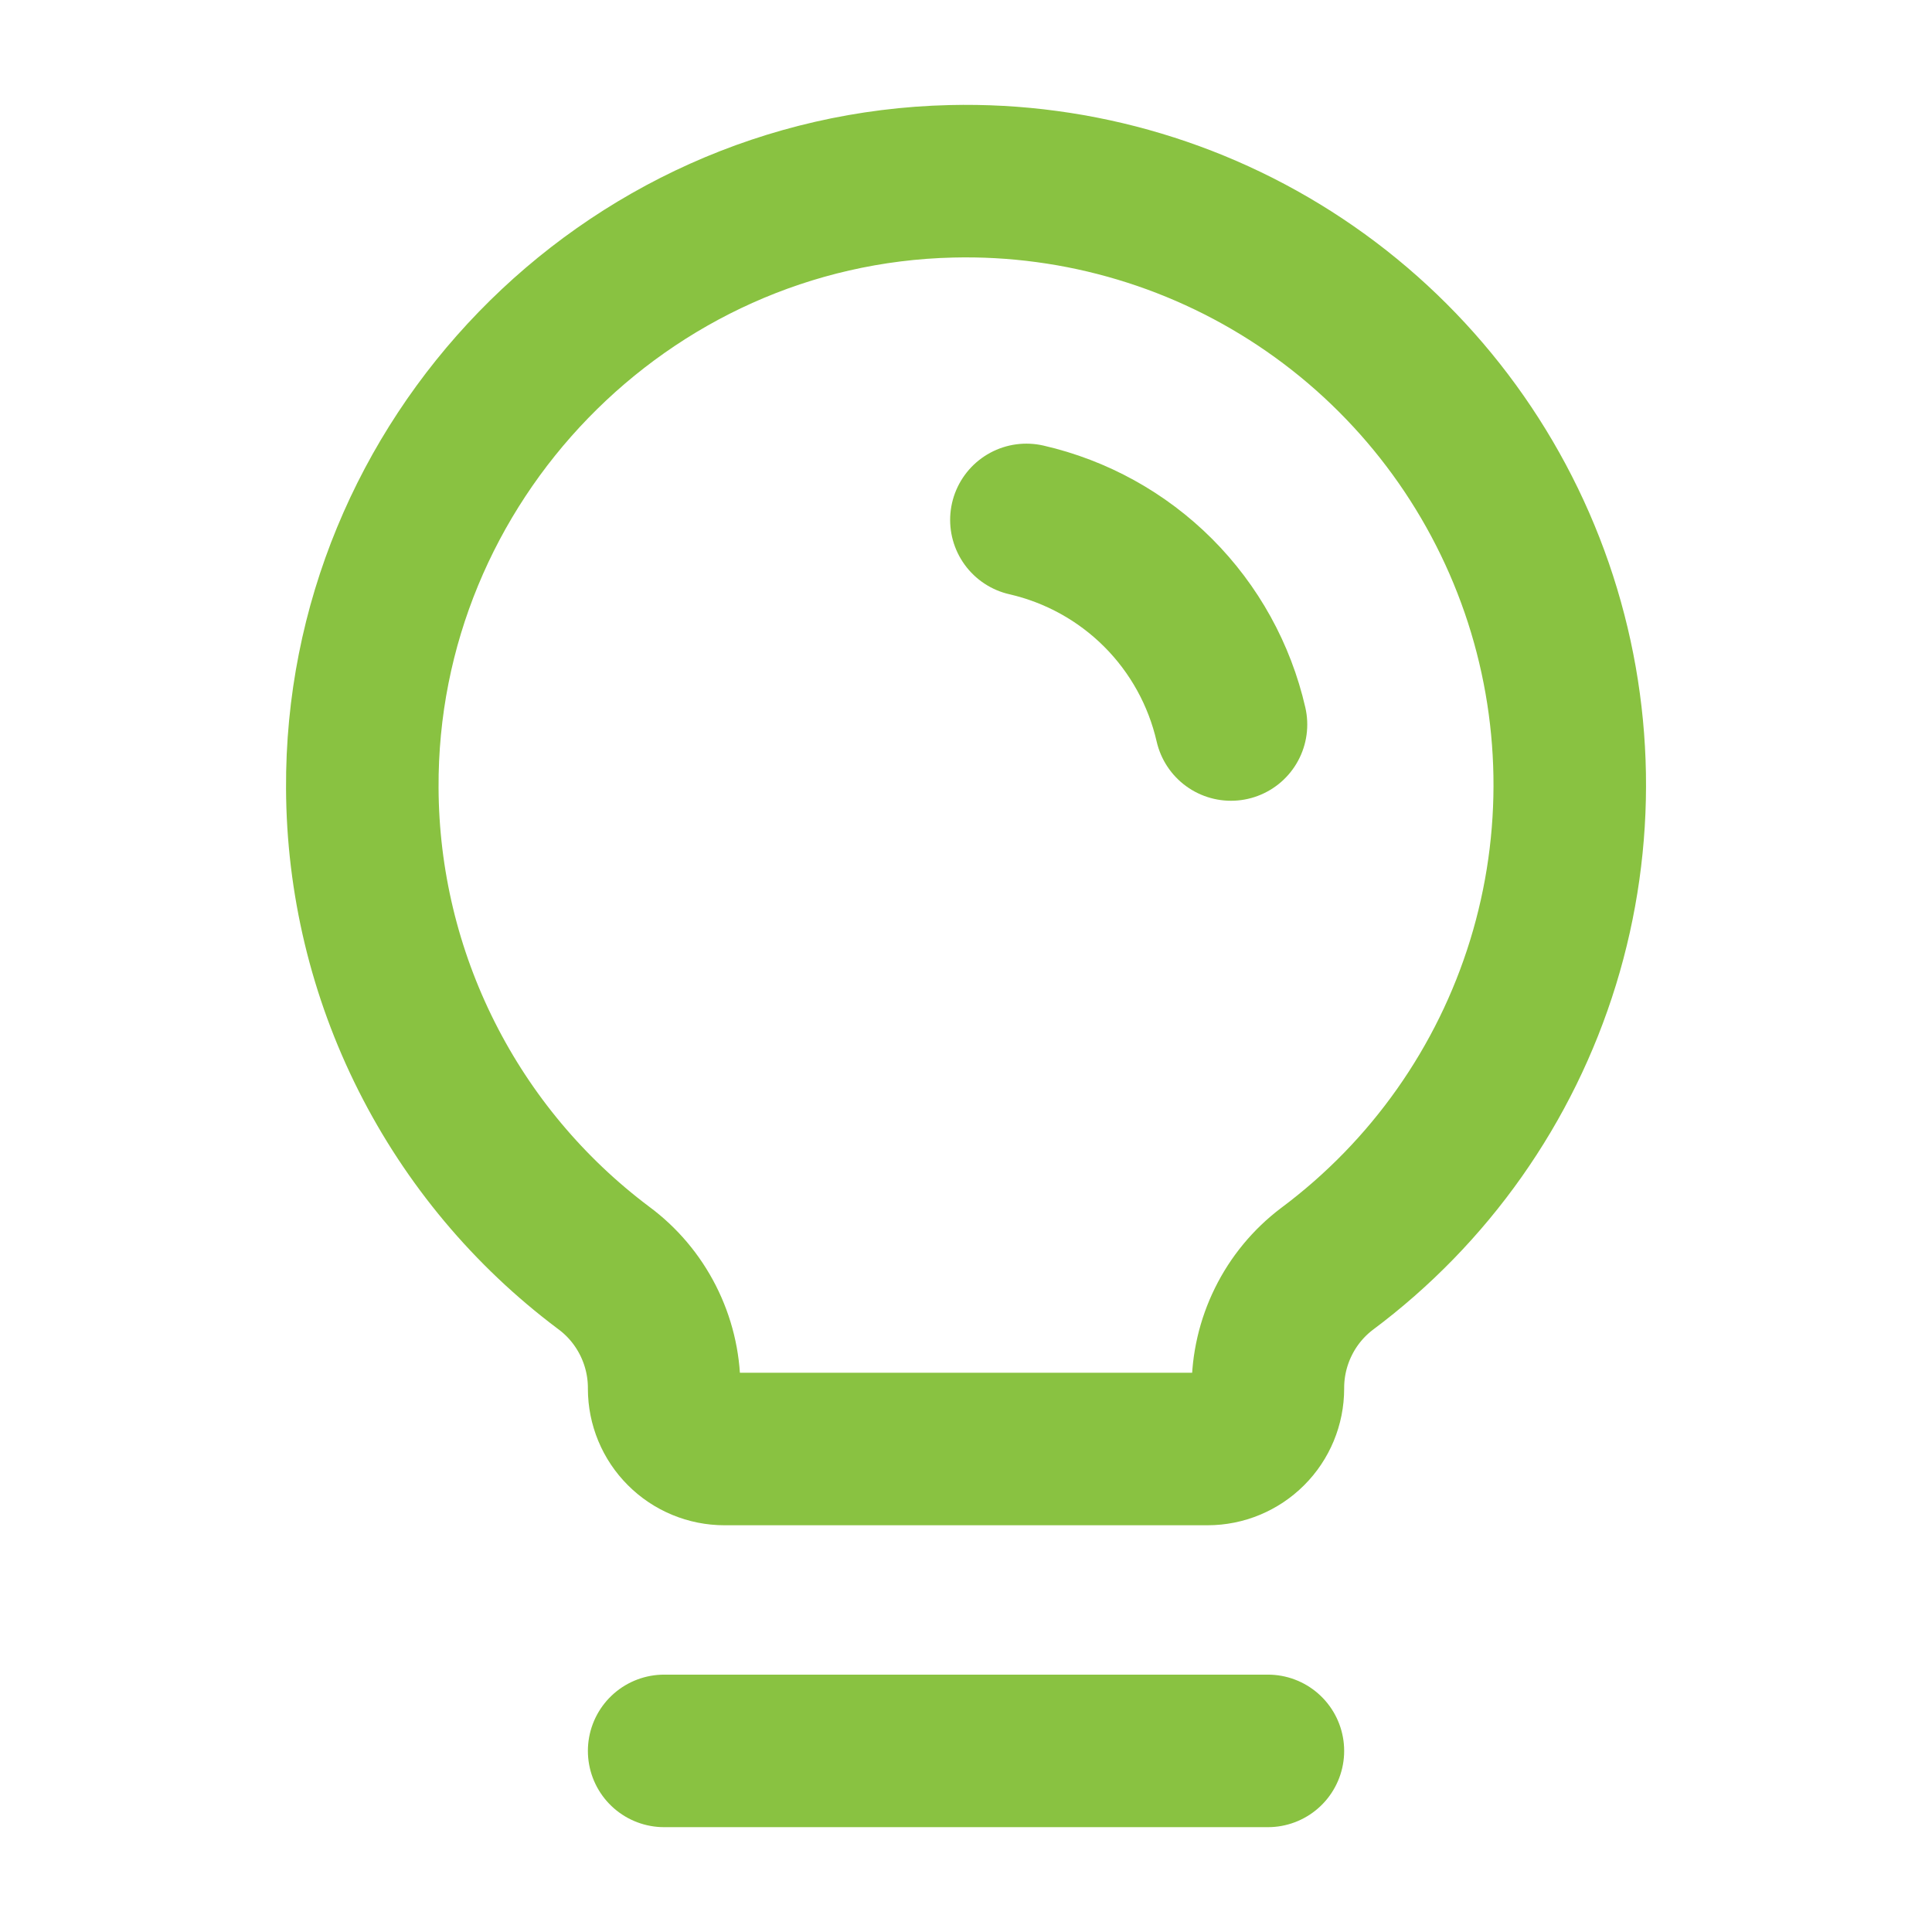 <svg width="38" height="38" viewBox="0 0 38 38" fill="none" xmlns="http://www.w3.org/2000/svg">
<path d="M13.063 34.438H24.938" stroke="#89C241" stroke-width="3" stroke-linecap="round" stroke-linejoin="round"/>
<path d="M11.87 24.935C10.405 23.836 9.214 22.413 8.391 20.777C7.567 19.141 7.134 17.336 7.126 15.505C7.09 9.068 12.279 3.717 18.714 3.566C21.233 3.505 23.705 4.247 25.774 5.684C27.844 7.122 29.402 9.18 30.225 11.561C31.047 13.942 31.091 16.523 30.35 18.931C29.609 21.339 28.121 23.449 26.102 24.956C25.738 25.231 25.444 25.587 25.242 25.997C25.04 26.406 24.936 26.856 24.938 27.312V27.312C24.938 27.628 24.813 27.93 24.59 28.152C24.367 28.375 24.065 28.5 23.75 28.5H14.25C13.935 28.5 13.633 28.375 13.411 28.152C13.188 27.93 13.063 27.628 13.063 27.313V27.279C13.06 26.822 12.95 26.373 12.743 25.966C12.536 25.559 12.238 25.206 11.87 24.935V24.935Z" stroke="#89C241" stroke-width="3" stroke-linecap="round" stroke-linejoin="round"/>
<path d="M24.212 14.25C23.987 13.269 23.491 12.371 22.779 11.659C22.067 10.947 21.169 10.451 20.188 10.226" stroke="#89C241" stroke-width="3" stroke-linecap="round" stroke-linejoin="round"/>
</svg>

